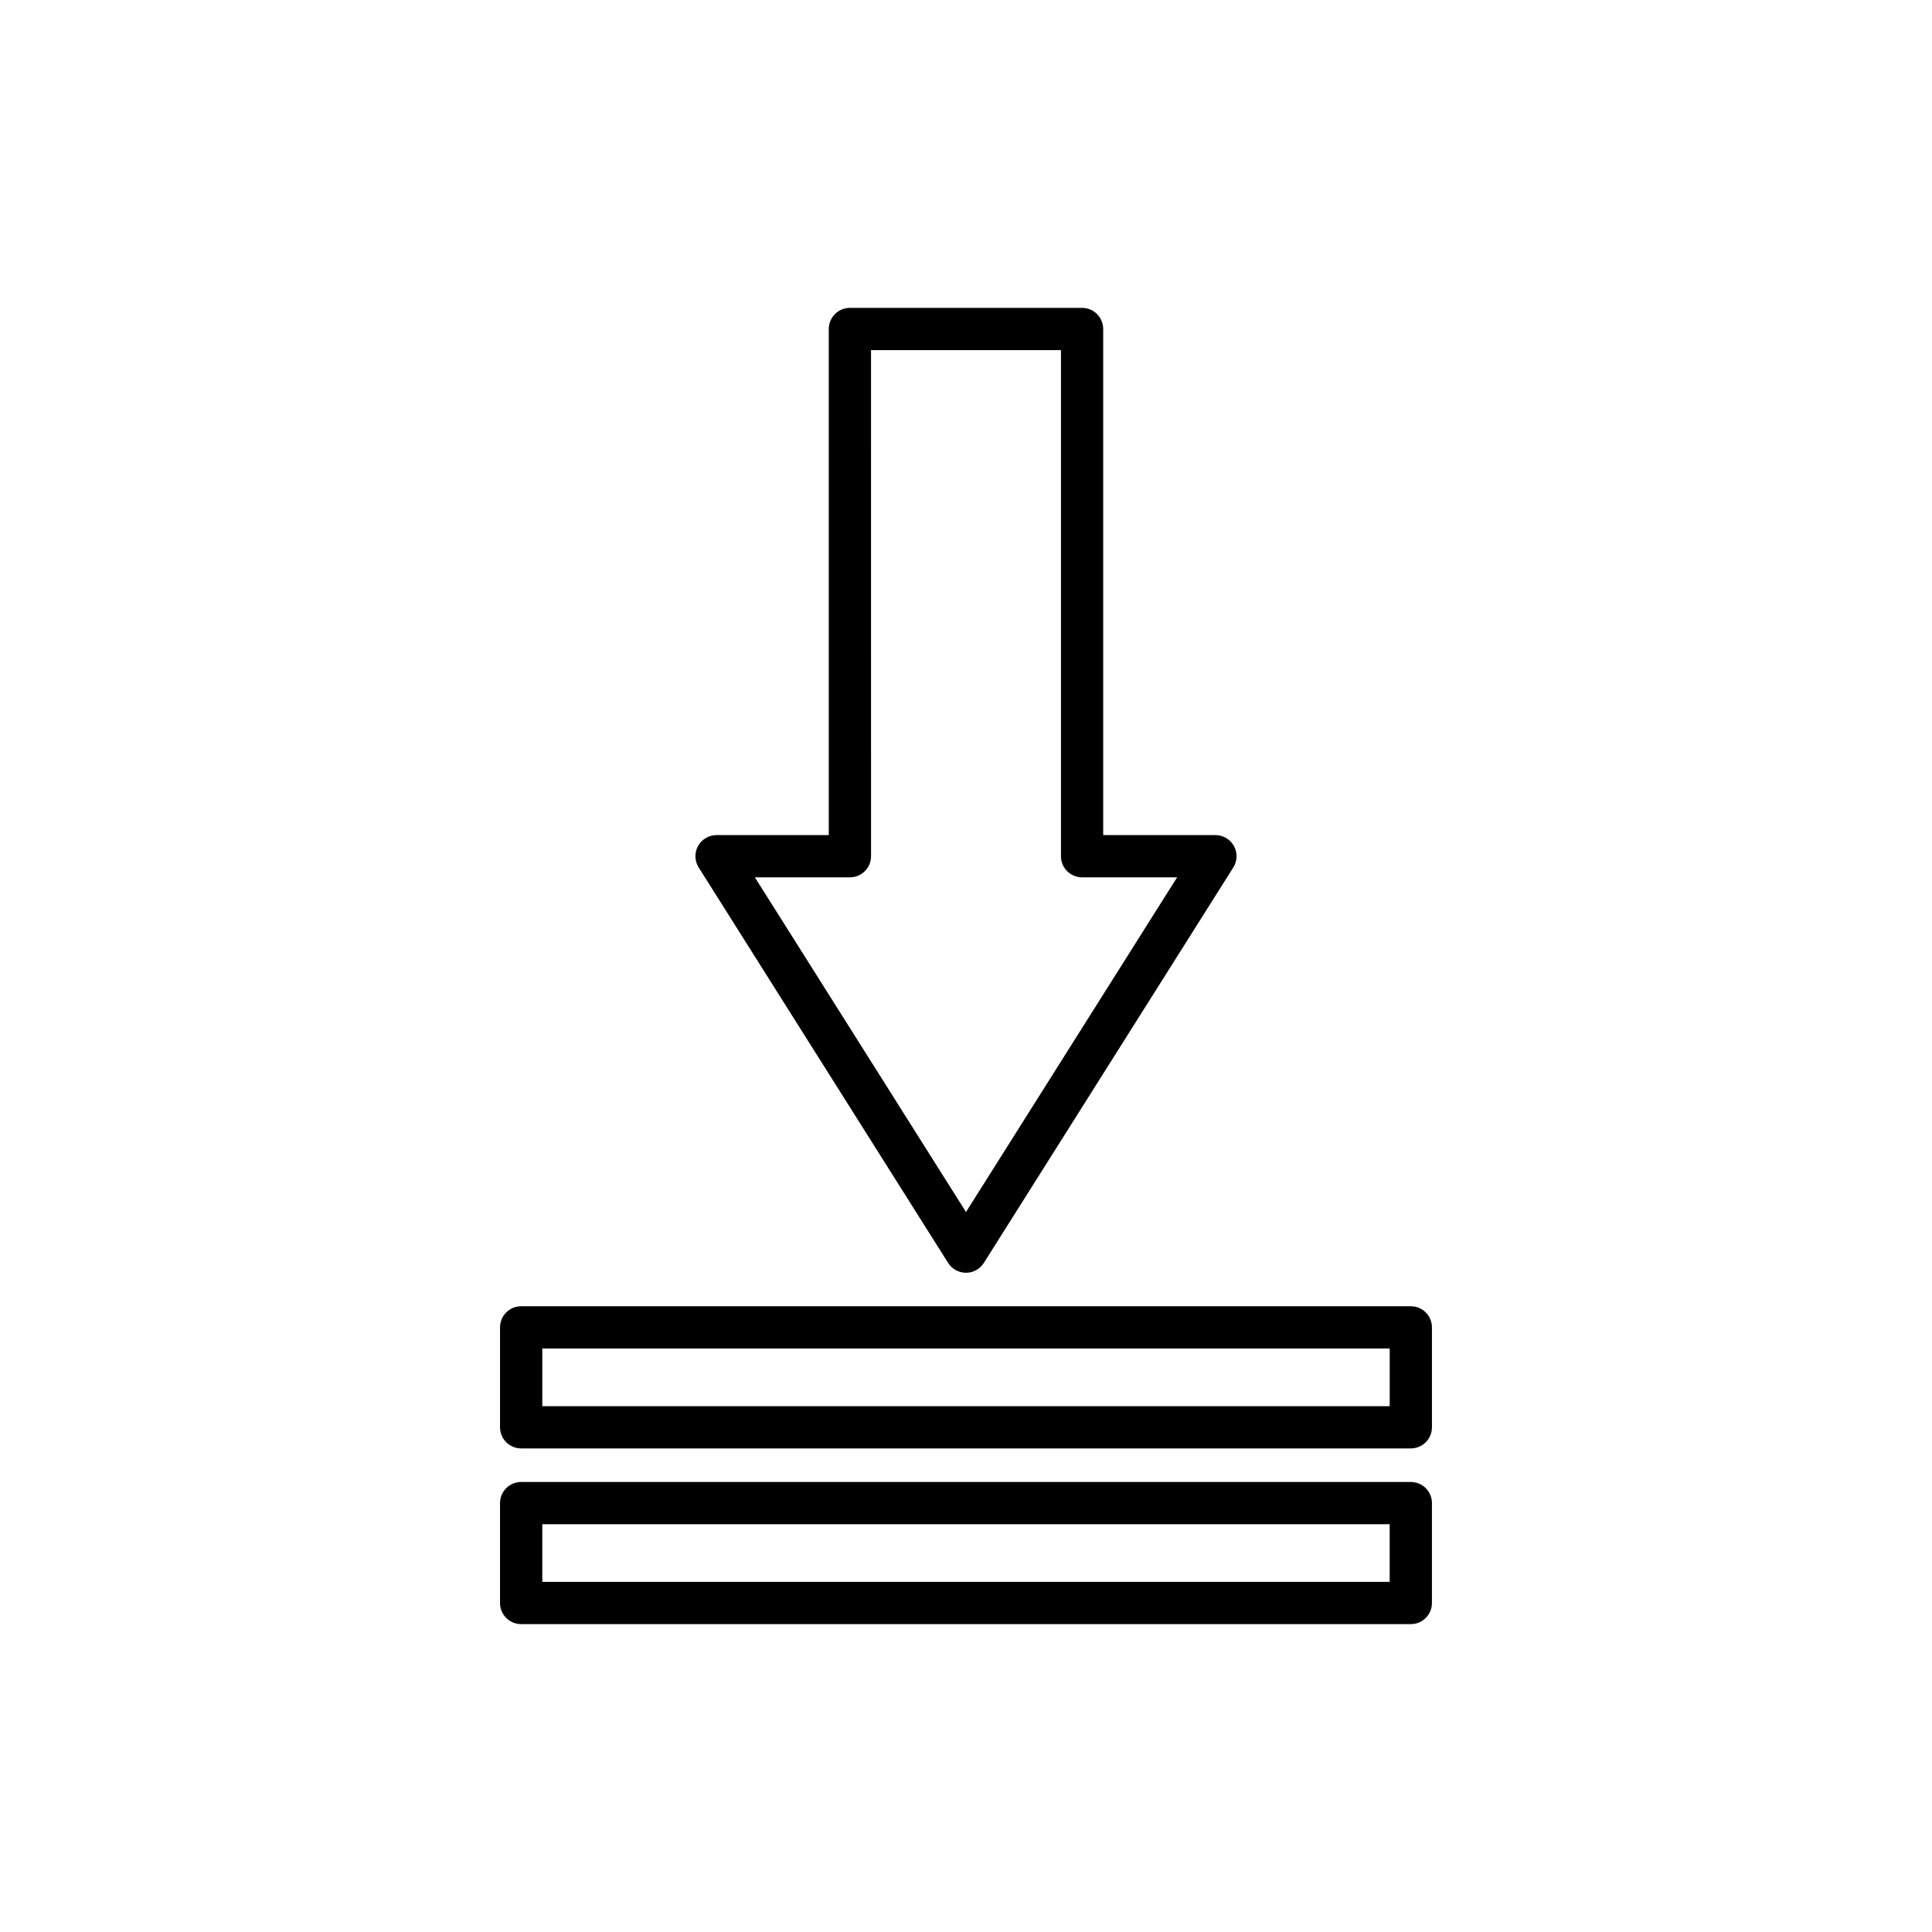 <?xml version="1.0" encoding="UTF-8"?>
<!-- Uploaded to: ICON Repo, www.iconrepo.com, Generator: ICON Repo Mixer Tools -->
<svg fill="#000000" width="800px" height="800px" version="1.1" viewBox="144 144 512 512" xmlns="http://www.w3.org/2000/svg">
 <g>
  <path d="m430.76 225.59h-61.527c-3.09 0-5.598 2.504-5.598 5.598v134.12h-29.742c-2.039 0-3.918 1.109-4.902 2.891-0.988 1.789-0.922 3.969 0.168 5.691l66.102 104.79c1.027 1.629 2.816 2.613 4.738 2.613s3.711-0.984 4.734-2.613l66.102-104.79c1.086-1.723 1.152-3.902 0.168-5.691-0.984-1.781-2.863-2.891-4.902-2.891h-29.742v-134.12c0-3.094-2.504-5.598-5.598-5.598zm25.191 150.91-55.953 88.695-55.953-88.695h25.191c3.09 0 5.598-2.504 5.598-5.598l-0.004-134.12h50.332v134.12c0 3.094 2.508 5.598 5.598 5.598z"/>
  <path d="m523.48 495.77c0-3.094-2.508-5.598-5.598-5.598h-235.77c-3.09 0-5.598 2.504-5.598 5.598v26.477c0 3.094 2.508 5.598 5.598 5.598h235.77c3.09 0 5.598-2.504 5.598-5.598zm-11.195 20.879h-224.57v-15.281h224.57z"/>
  <path d="m517.88 536.74h-235.77c-3.09 0-5.598 2.504-5.598 5.598v26.473c0 3.094 2.508 5.598 5.598 5.598h235.77c3.09 0 5.598-2.504 5.598-5.598v-26.477c0.004-3.09-2.504-5.594-5.594-5.594zm-5.598 26.473h-224.57v-15.281h224.57z"/>
 </g>
</svg>